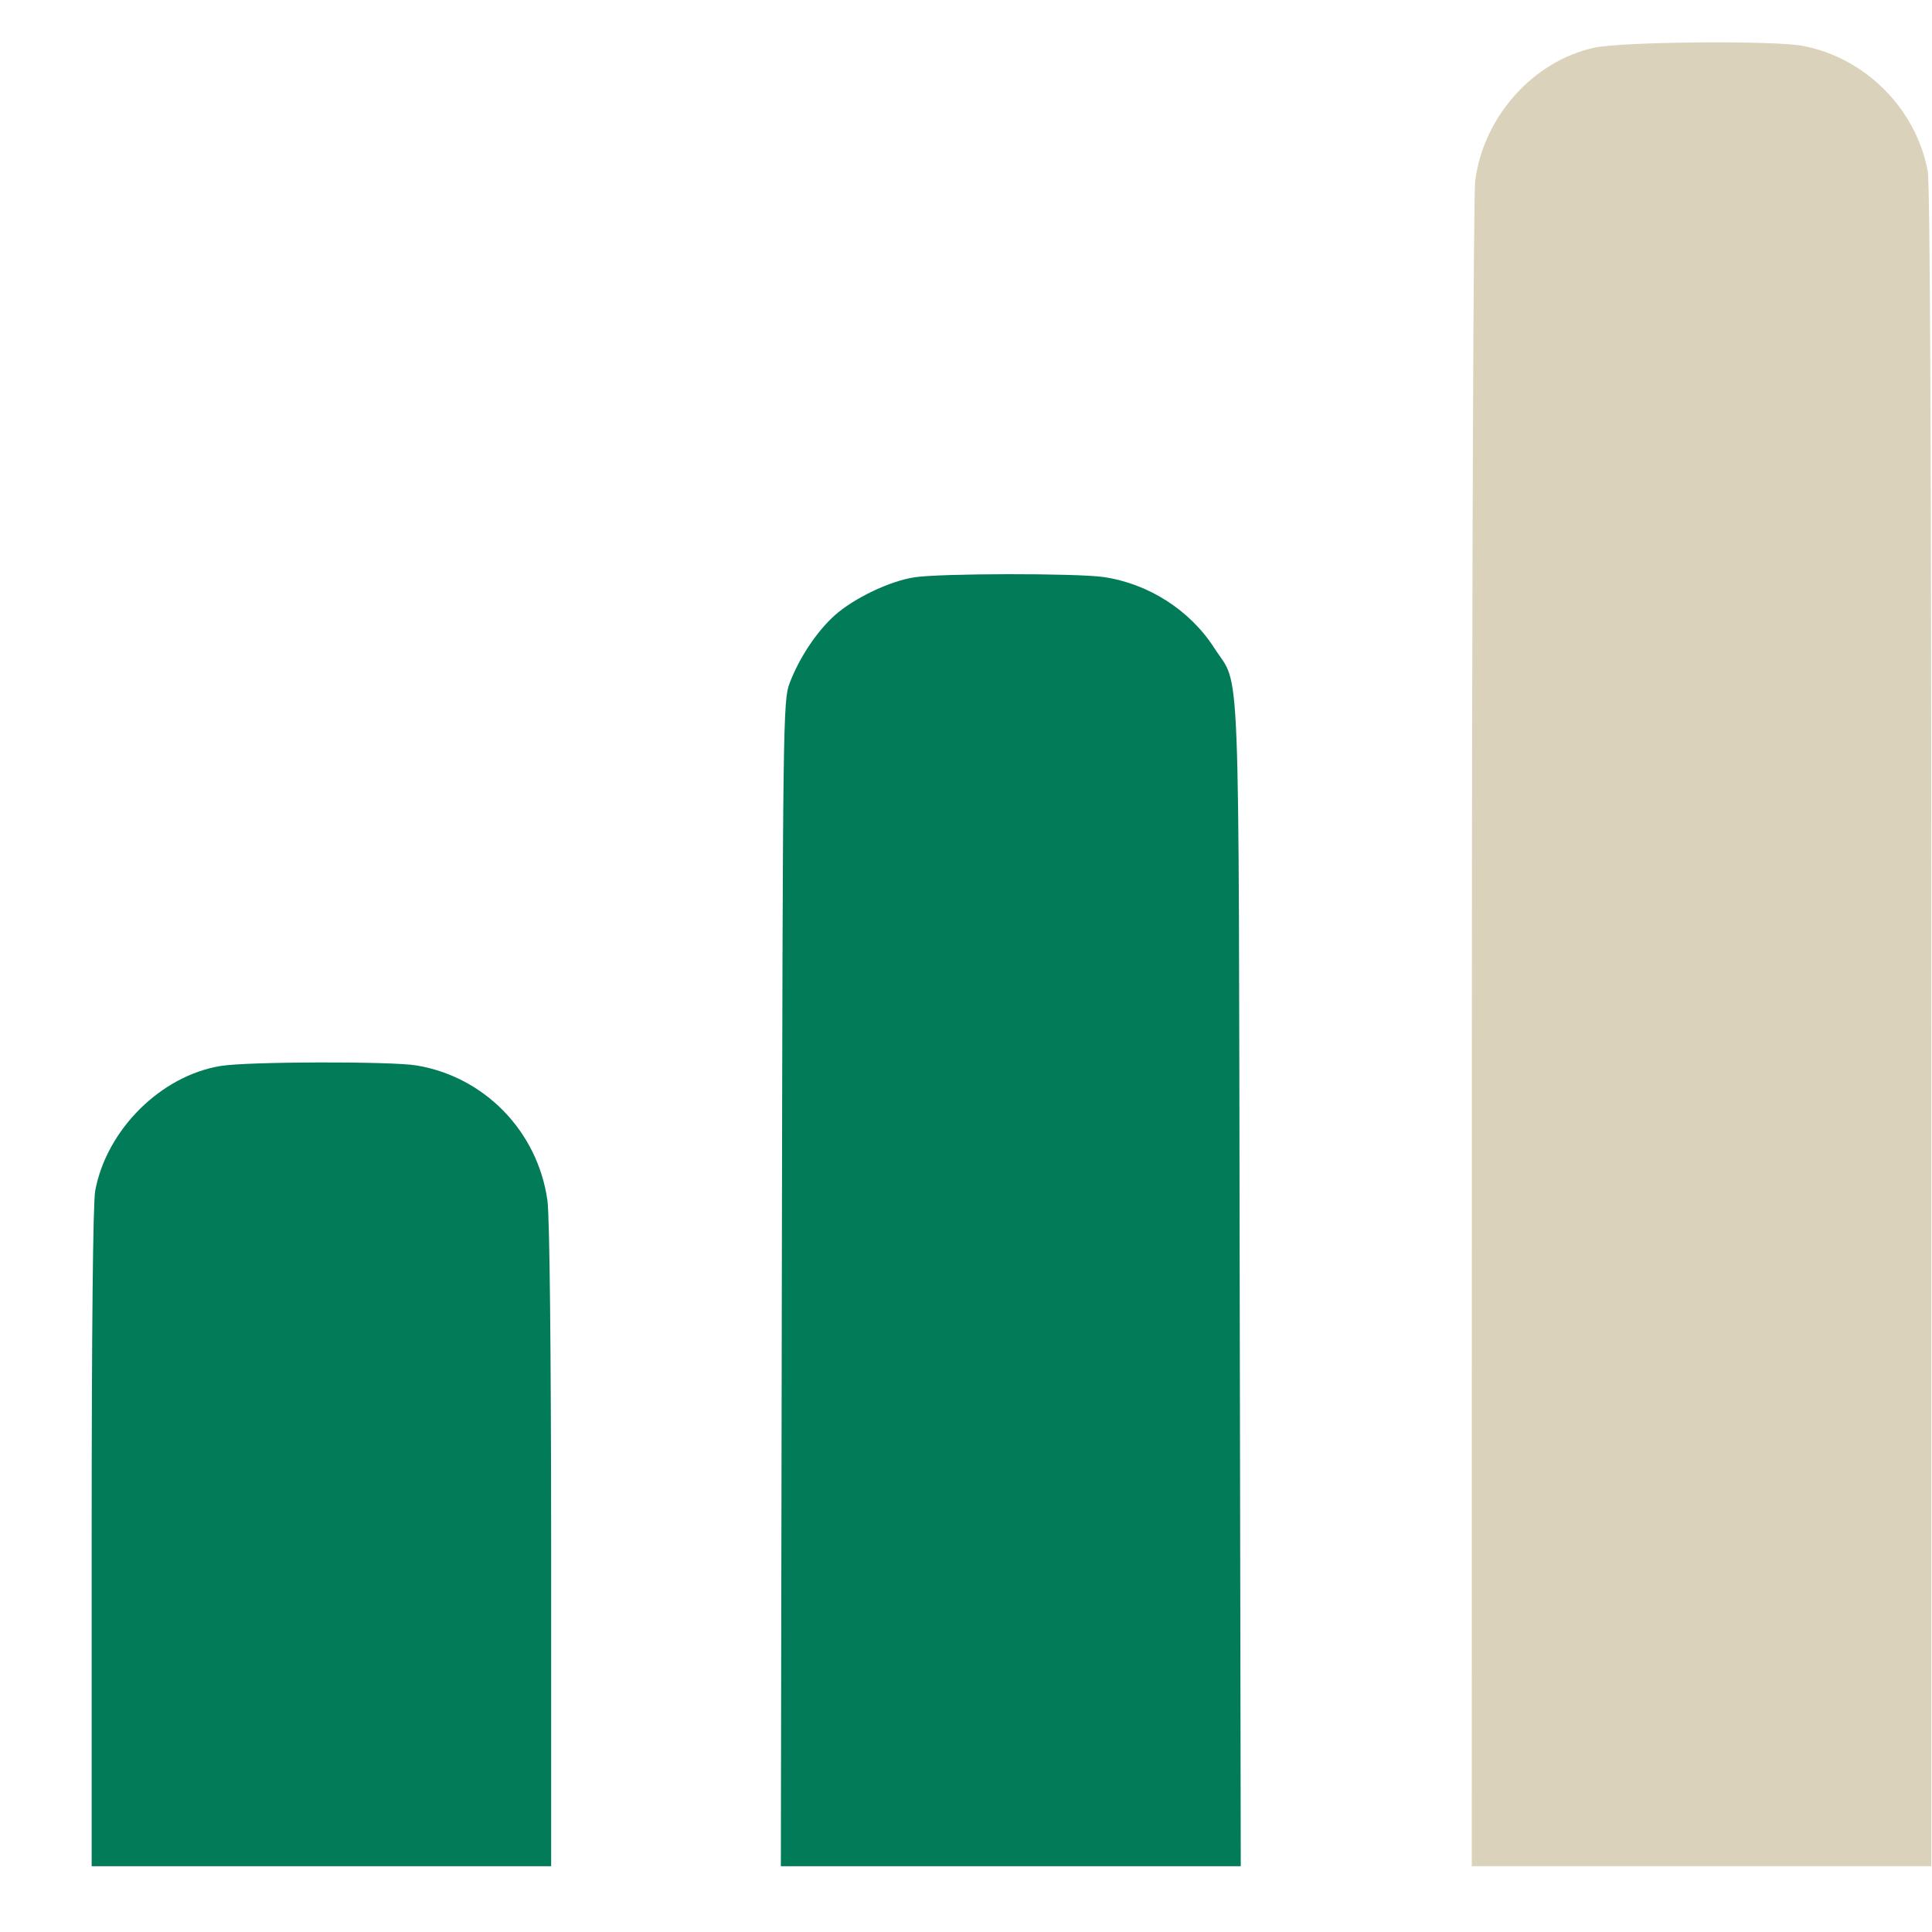 <?xml version="1.0" encoding="UTF-8"?> <svg xmlns="http://www.w3.org/2000/svg" width="18" height="18" viewBox="0 0 18 18" fill="none"><path fill-rule="evenodd" clip-rule="evenodd" d="M8.524 5.378C8.294 5.411 7.956 5.573 7.777 5.733C7.609 5.884 7.447 6.128 7.357 6.364C7.295 6.526 7.293 6.712 7.284 11.959L7.275 17.387H9.417H11.56L11.55 11.959C11.539 5.928 11.559 6.42 11.315 6.04C11.088 5.685 10.7 5.437 10.281 5.376C10.031 5.34 8.774 5.341 8.524 5.378ZM2.058 9.931C1.5 10.021 0.993 10.524 0.887 11.094C0.866 11.207 0.854 12.424 0.854 14.331V17.387H2.994H5.135L5.135 14.401C5.134 12.577 5.121 11.325 5.1 11.182C5.008 10.538 4.513 10.03 3.877 9.926C3.636 9.887 2.311 9.89 2.058 9.931Z" fill="#027B58"></path><path fill-rule="evenodd" clip-rule="evenodd" d="M14.855 0.444C14.285 0.568 13.822 1.085 13.744 1.684C13.728 1.813 13.714 5.342 13.713 9.651L13.712 17.387H15.853H17.994V9.58C17.994 4.41 17.983 1.713 17.96 1.593C17.85 1.01 17.377 0.537 16.794 0.427C16.523 0.376 15.113 0.388 14.855 0.444Z" fill="#DAD2BB"></path></svg> 